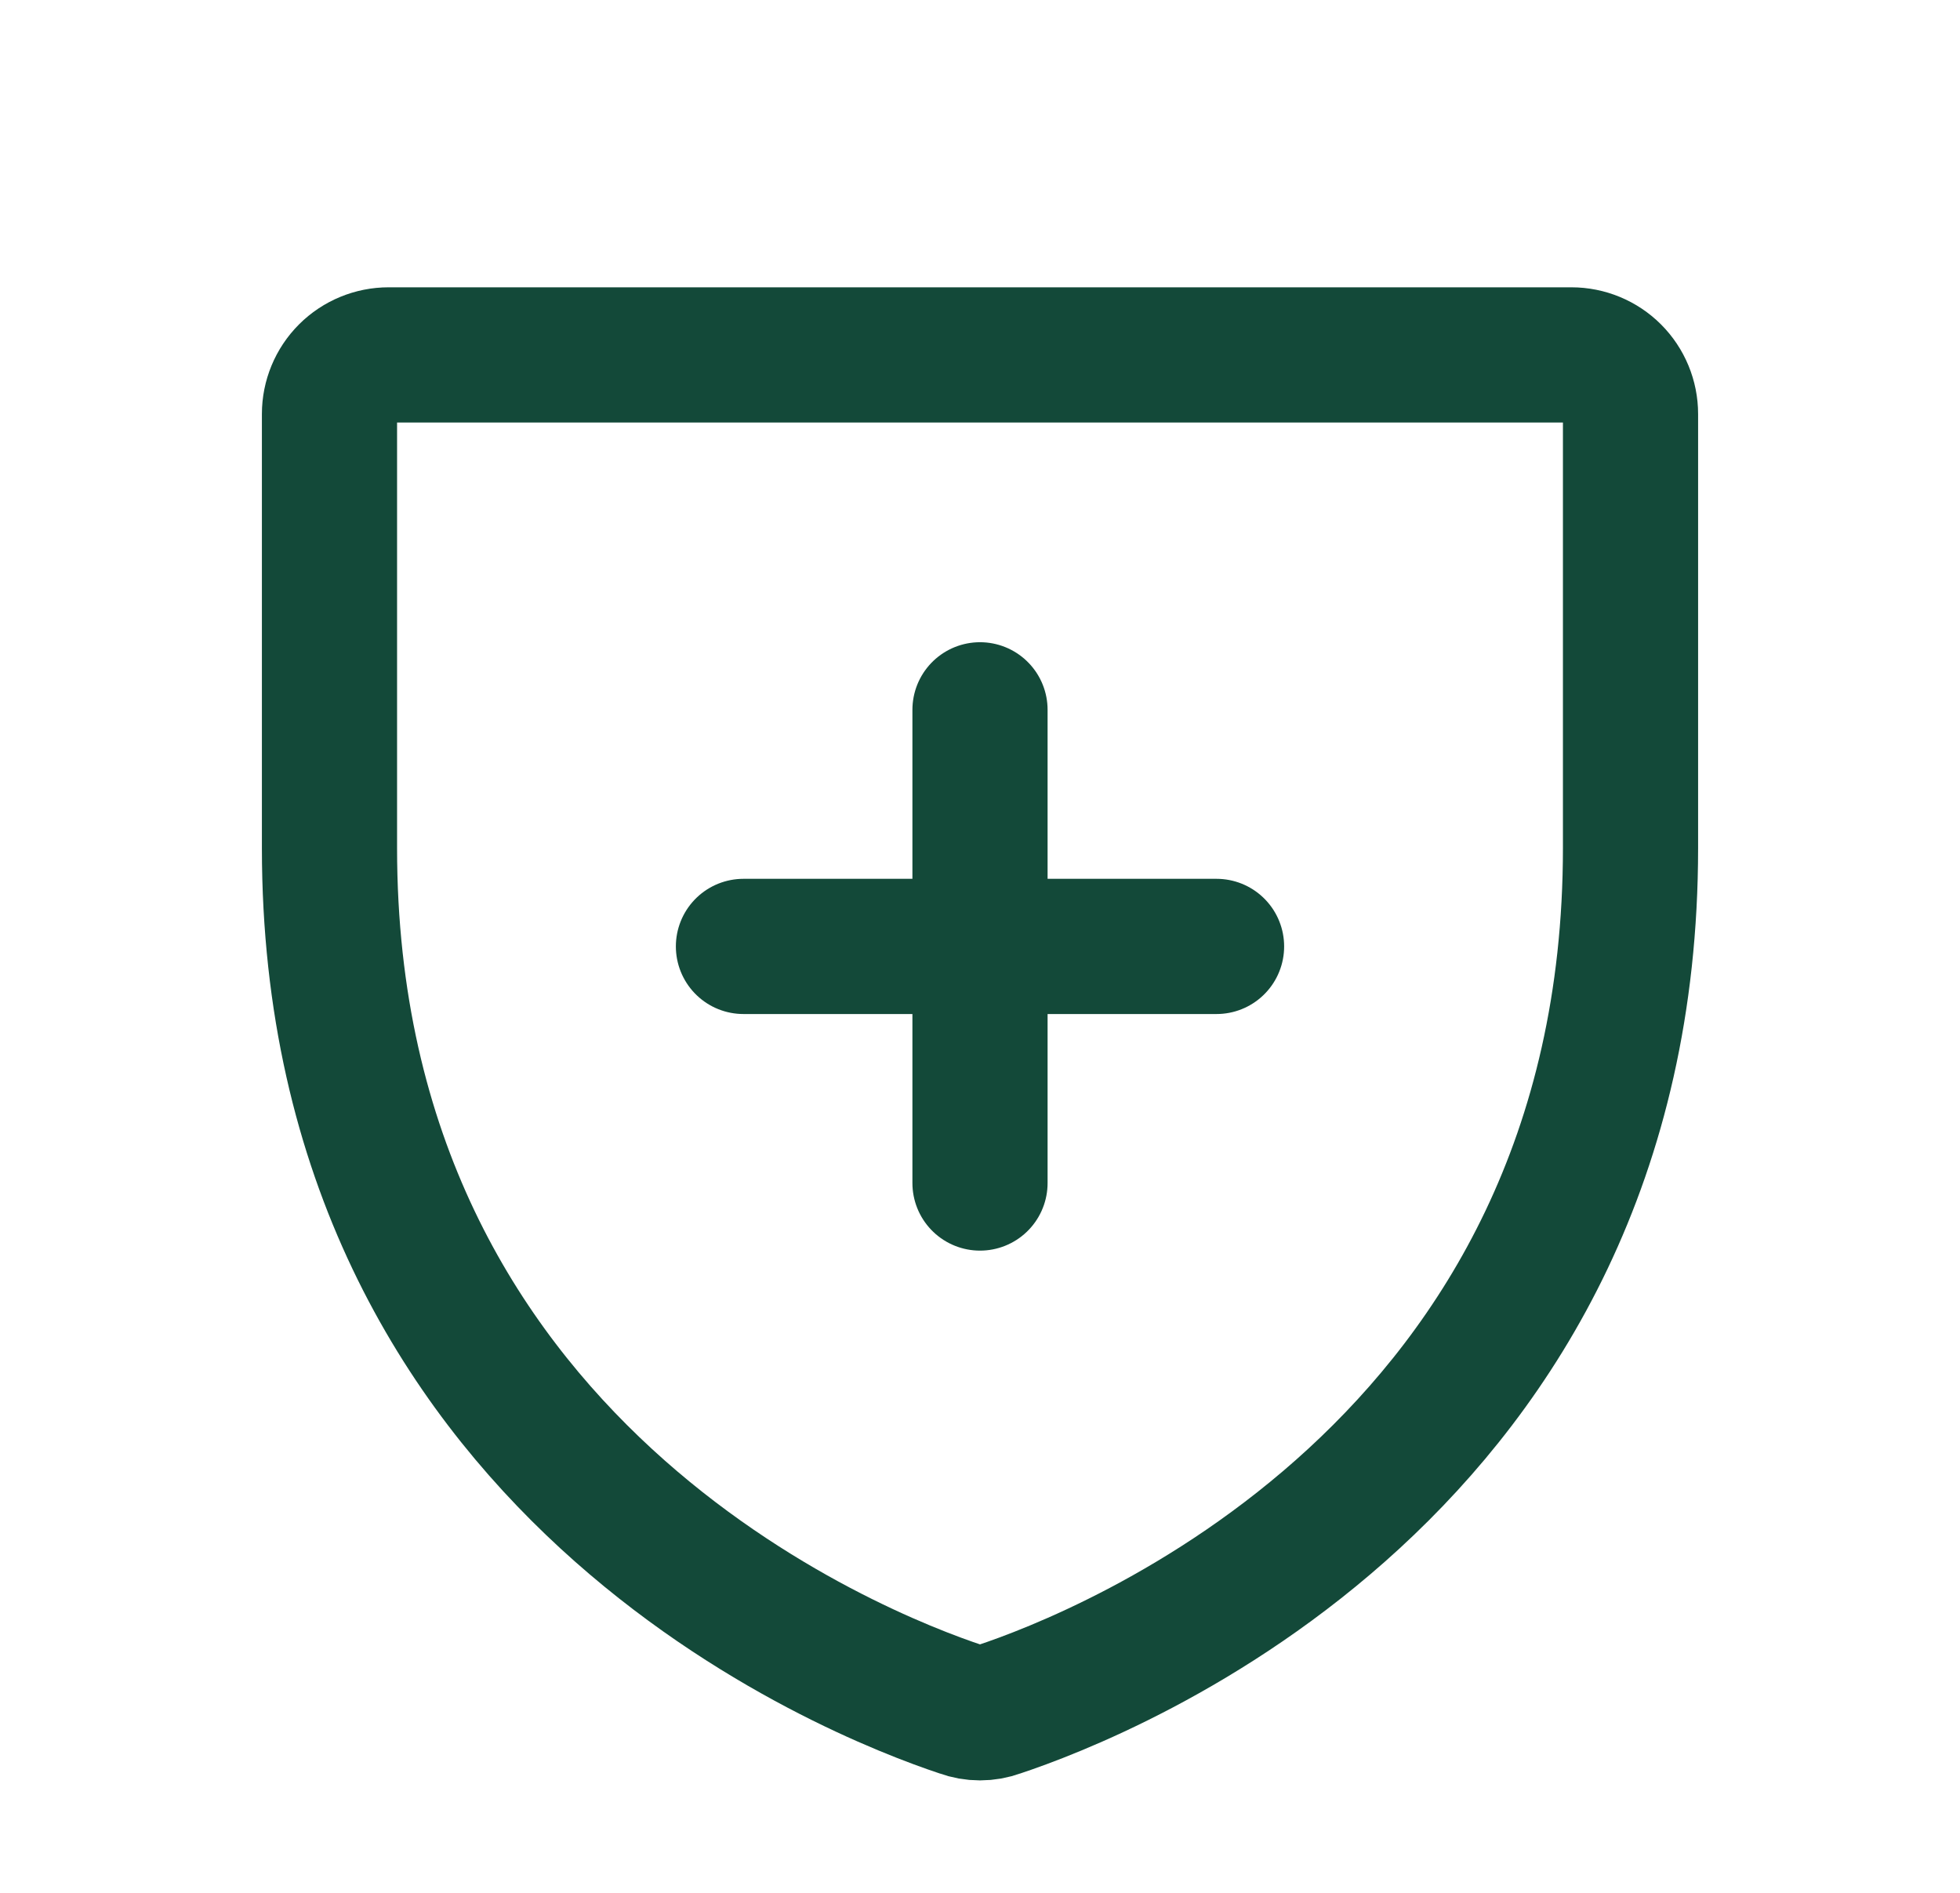<svg width="29" height="28" viewBox="0 0 29 28" fill="none" xmlns="http://www.w3.org/2000/svg">
<g id="ShieldPlus">
<path id="Vector" d="M4.875 12.545V6.125C4.875 5.893 4.967 5.67 5.131 5.506C5.295 5.342 5.518 5.25 5.75 5.25H23.25C23.482 5.25 23.705 5.342 23.869 5.506C24.033 5.67 24.125 5.893 24.125 6.125V12.545C24.125 21.733 16.327 24.773 14.773 25.288C14.597 25.353 14.403 25.353 14.227 25.288C12.673 24.773 4.875 21.733 4.875 12.545Z" stroke="#134939" stroke-width="2" stroke-linecap="round" stroke-linejoin="round"/>
<path id="Vector_2" d="M11 14H18" stroke="#134939" stroke-width="2" stroke-linecap="round" stroke-linejoin="round"/>
<path id="Vector_3" d="M14.5 10.5V17.5" stroke="#134939" stroke-width="2" stroke-linecap="round" stroke-linejoin="round"/>
</g>
</svg>
